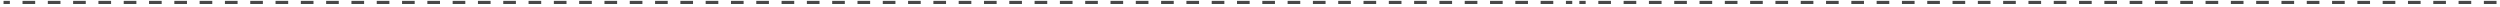 <?xml version="1.0" encoding="UTF-8"?> <svg xmlns="http://www.w3.org/2000/svg" width="376" height="1" viewBox="0 0 376 1" fill="none"><path fill-rule="evenodd" clip-rule="evenodd" d="M0.533 0.128V0.605H1.484V0.128H0.533ZM3.387 0.128L3.387 0.605H5.289V0.128H3.387ZM7.192 0.128L7.192 0.605H9.095V0.128H7.192ZM10.998 0.128L10.997 0.605H12.9V0.128H10.998ZM14.803 0.128L14.803 0.605H16.706V0.128H14.803ZM18.608 0.128L18.608 0.605H20.511V0.128H18.608ZM22.414 0.128L22.414 0.605H24.316V0.128H22.414ZM26.219 0.128L26.219 0.605H28.122V0.128H26.219ZM30.024 0.128L30.024 0.605H31.927V0.128H30.024ZM33.83 0.128L33.83 0.605H35.733V0.128H33.83ZM37.635 0.128L37.635 0.605H39.538V0.128H37.635ZM41.441 0.128V0.605H43.343V0.128H41.441ZM45.246 0.128V0.605H47.149V0.128H45.246ZM50.954 0.128H49.051V0.605H50.954V0.128ZM62.37 0.605H60.468V0.128H62.37V0.605ZM66.176 0.605H64.273V0.128H66.176V0.605ZM69.981 0.605H68.079V0.128H69.981V0.605ZM73.787 0.605H71.884V0.128H73.786L73.787 0.605ZM75.69 0.605L75.689 0.128H77.592V0.605H75.69ZM81.397 0.605V0.128H79.495V0.605H81.397ZM83.3 0.128V0.605H85.203V0.128H83.3ZM87.105 0.128V0.605H89.008V0.128H87.105ZM90.911 0.128V0.605H92.814V0.128H90.911ZM94.716 0.128V0.605H96.619V0.128H94.716ZM98.522 0.128V0.605H100.424L100.425 0.128H98.522ZM102.327 0.128V0.605H104.23L104.23 0.128H102.327ZM106.132 0.128V0.605H108.035L108.035 0.128H106.132ZM109.938 0.128V0.605H111.84V0.128H109.938ZM113.743 0.128V0.605H115.646V0.128H113.743ZM117.549 0.128V0.605H119.451V0.128H117.549ZM121.354 0.128V0.605H123.257V0.128H121.354ZM125.16 0.128V0.605H127.062V0.128H125.16ZM128.965 0.128V0.605H130.867L130.868 0.128H128.965ZM132.77 0.128V0.605H134.673L134.673 0.128H132.77ZM136.575 0.128V0.605H138.478V0.128H136.575ZM140.381 0.128V0.605H142.284V0.128H140.381ZM144.186 0.128V0.605H146.089V0.128H144.186ZM147.992 0.128V0.605H149.895V0.128H147.992ZM151.797 0.128V0.605H153.7V0.128H151.797ZM155.603 0.128V0.605H157.505V0.128H155.603ZM159.408 0.128V0.605H161.311L161.31 0.128H159.408ZM163.213 0.128L163.214 0.605H165.116V0.128H163.213ZM167.019 0.128V0.605H168.921V0.128H167.019ZM170.824 0.128V0.605H172.727V0.128H170.824ZM174.63 0.128V0.605H176.532V0.128H174.63ZM178.435 0.128V0.605H180.338V0.128H178.435ZM182.24 0.128V0.605H184.143V0.128H182.24ZM186.046 0.128V0.605H187.949V0.128H186.046ZM191.754 0.128H189.851V0.605H191.754V0.128ZM235.516 0.605H236.467V0.128H235.516V0.605ZM233.613 0.128H231.71V0.605H233.613V0.128ZM229.808 0.128H227.905V0.605H229.808V0.128ZM226.003 0.128H224.1L224.1 0.605H226.002L226.003 0.128ZM222.197 0.128H220.295V0.605H222.197L222.197 0.128ZM218.392 0.128H216.489V0.605H218.392V0.128ZM214.586 0.128H212.684V0.605H214.586V0.128ZM210.781 0.128H208.878V0.605H210.781V0.128ZM206.975 0.128H205.073V0.605H206.975V0.128ZM203.17 0.128H201.267V0.605H203.17V0.128ZM199.365 0.128H197.462V0.605H199.365V0.128ZM195.559 0.128H193.657L193.656 0.605H195.559V0.128ZM58.565 0.128H56.662V0.605H58.565V0.128ZM54.76 0.128H52.857V0.605H54.76V0.128Z" fill="#494949"></path><path fill-rule="evenodd" clip-rule="evenodd" d="M237.533 0.128V0.605H238.484V0.128H237.533ZM240.387 0.128L240.387 0.605H242.289V0.128H240.387ZM244.192 0.128L244.192 0.605H246.095V0.128H244.192ZM247.998 0.128L247.997 0.605H249.9V0.128H247.998ZM251.803 0.128L251.803 0.605H253.706V0.128H251.803ZM255.608 0.128L255.608 0.605H257.511V0.128H255.608ZM259.414 0.128L259.414 0.605H261.316V0.128H259.414ZM263.219 0.128L263.219 0.605H265.122V0.128H263.219ZM267.025 0.128L267.024 0.605H268.927V0.128H267.025ZM270.83 0.128L270.83 0.605H272.733V0.128H270.83ZM274.635 0.128L274.635 0.605H276.538V0.128H274.635ZM278.441 0.128V0.605H280.343V0.128H278.441ZM282.246 0.128V0.605H284.149V0.128H282.246ZM287.954 0.128H286.051V0.605H287.954V0.128ZM299.37 0.605H297.468V0.128H299.37V0.605ZM303.176 0.605H301.273V0.128H303.176V0.605ZM306.981 0.605H305.079V0.128H306.981V0.605ZM310.787 0.605H308.884V0.128H310.786L310.787 0.605ZM312.69 0.605L312.689 0.128H314.592V0.605H312.69ZM318.397 0.605V0.128H316.495V0.605H318.397ZM320.3 0.128V0.605H322.203V0.128H320.3ZM324.105 0.128V0.605H326.008V0.128H324.105ZM327.911 0.128V0.605H329.814V0.128H327.911ZM331.716 0.128V0.605H333.619V0.128H331.716ZM335.522 0.128V0.605H337.424L337.425 0.128H335.522ZM339.327 0.128V0.605H341.23L341.23 0.128H339.327ZM343.132 0.128V0.605H345.035L345.035 0.128H343.132ZM346.938 0.128V0.605H348.84V0.128H346.938ZM350.743 0.128V0.605H352.646V0.128H350.743ZM354.549 0.128V0.605H356.451V0.128H354.549ZM358.354 0.128V0.605H360.257V0.128H358.354ZM362.16 0.128V0.605H364.062V0.128H362.16ZM365.965 0.128V0.605H367.867L367.868 0.128H365.965ZM369.77 0.128V0.605H371.673L371.673 0.128H369.77ZM373.575 0.128V0.605H375.478V0.128H373.575ZM377.381 0.128V0.605H379.284V0.128H377.381ZM381.186 0.128V0.605H383.089V0.128H381.186ZM384.992 0.128V0.605H386.895V0.128H384.992ZM388.797 0.128V0.605H390.7V0.128H388.797ZM392.603 0.128V0.605H394.505V0.128H392.603ZM396.408 0.128V0.605H398.311L398.31 0.128H396.408ZM400.213 0.128L400.214 0.605H402.116V0.128H400.213ZM404.019 0.128V0.605H405.921V0.128H404.019ZM407.824 0.128V0.605H409.727V0.128H407.824ZM411.63 0.128V0.605H413.532V0.128H411.63ZM415.435 0.128V0.605H417.338V0.128H415.435ZM419.24 0.128V0.605H421.143V0.128H419.24ZM423.046 0.128V0.605H424.949V0.128H423.046ZM428.754 0.128H426.851V0.605H428.754V0.128ZM472.516 0.605H473.467V0.128H472.516V0.605ZM470.613 0.128H468.71V0.605H470.613V0.128ZM466.808 0.128H464.905V0.605H466.808V0.128ZM463.003 0.128H461.1L461.1 0.605H463.002L463.003 0.128ZM459.197 0.128H457.295V0.605H459.197L459.197 0.128ZM455.392 0.128H453.489V0.605H455.392V0.128ZM451.586 0.128H449.684V0.605H451.586V0.128ZM447.781 0.128H445.878V0.605H447.781V0.128ZM443.975 0.128H442.073V0.605H443.975V0.128ZM440.17 0.128H438.267V0.605H440.17V0.128ZM436.365 0.128H434.462V0.605H436.365V0.128ZM432.559 0.128H430.657L430.656 0.605H432.559V0.128ZM295.565 0.128H293.662V0.605H295.565V0.128ZM291.76 0.128H289.857V0.605H291.76V0.128Z" fill="#494949"></path></svg> 